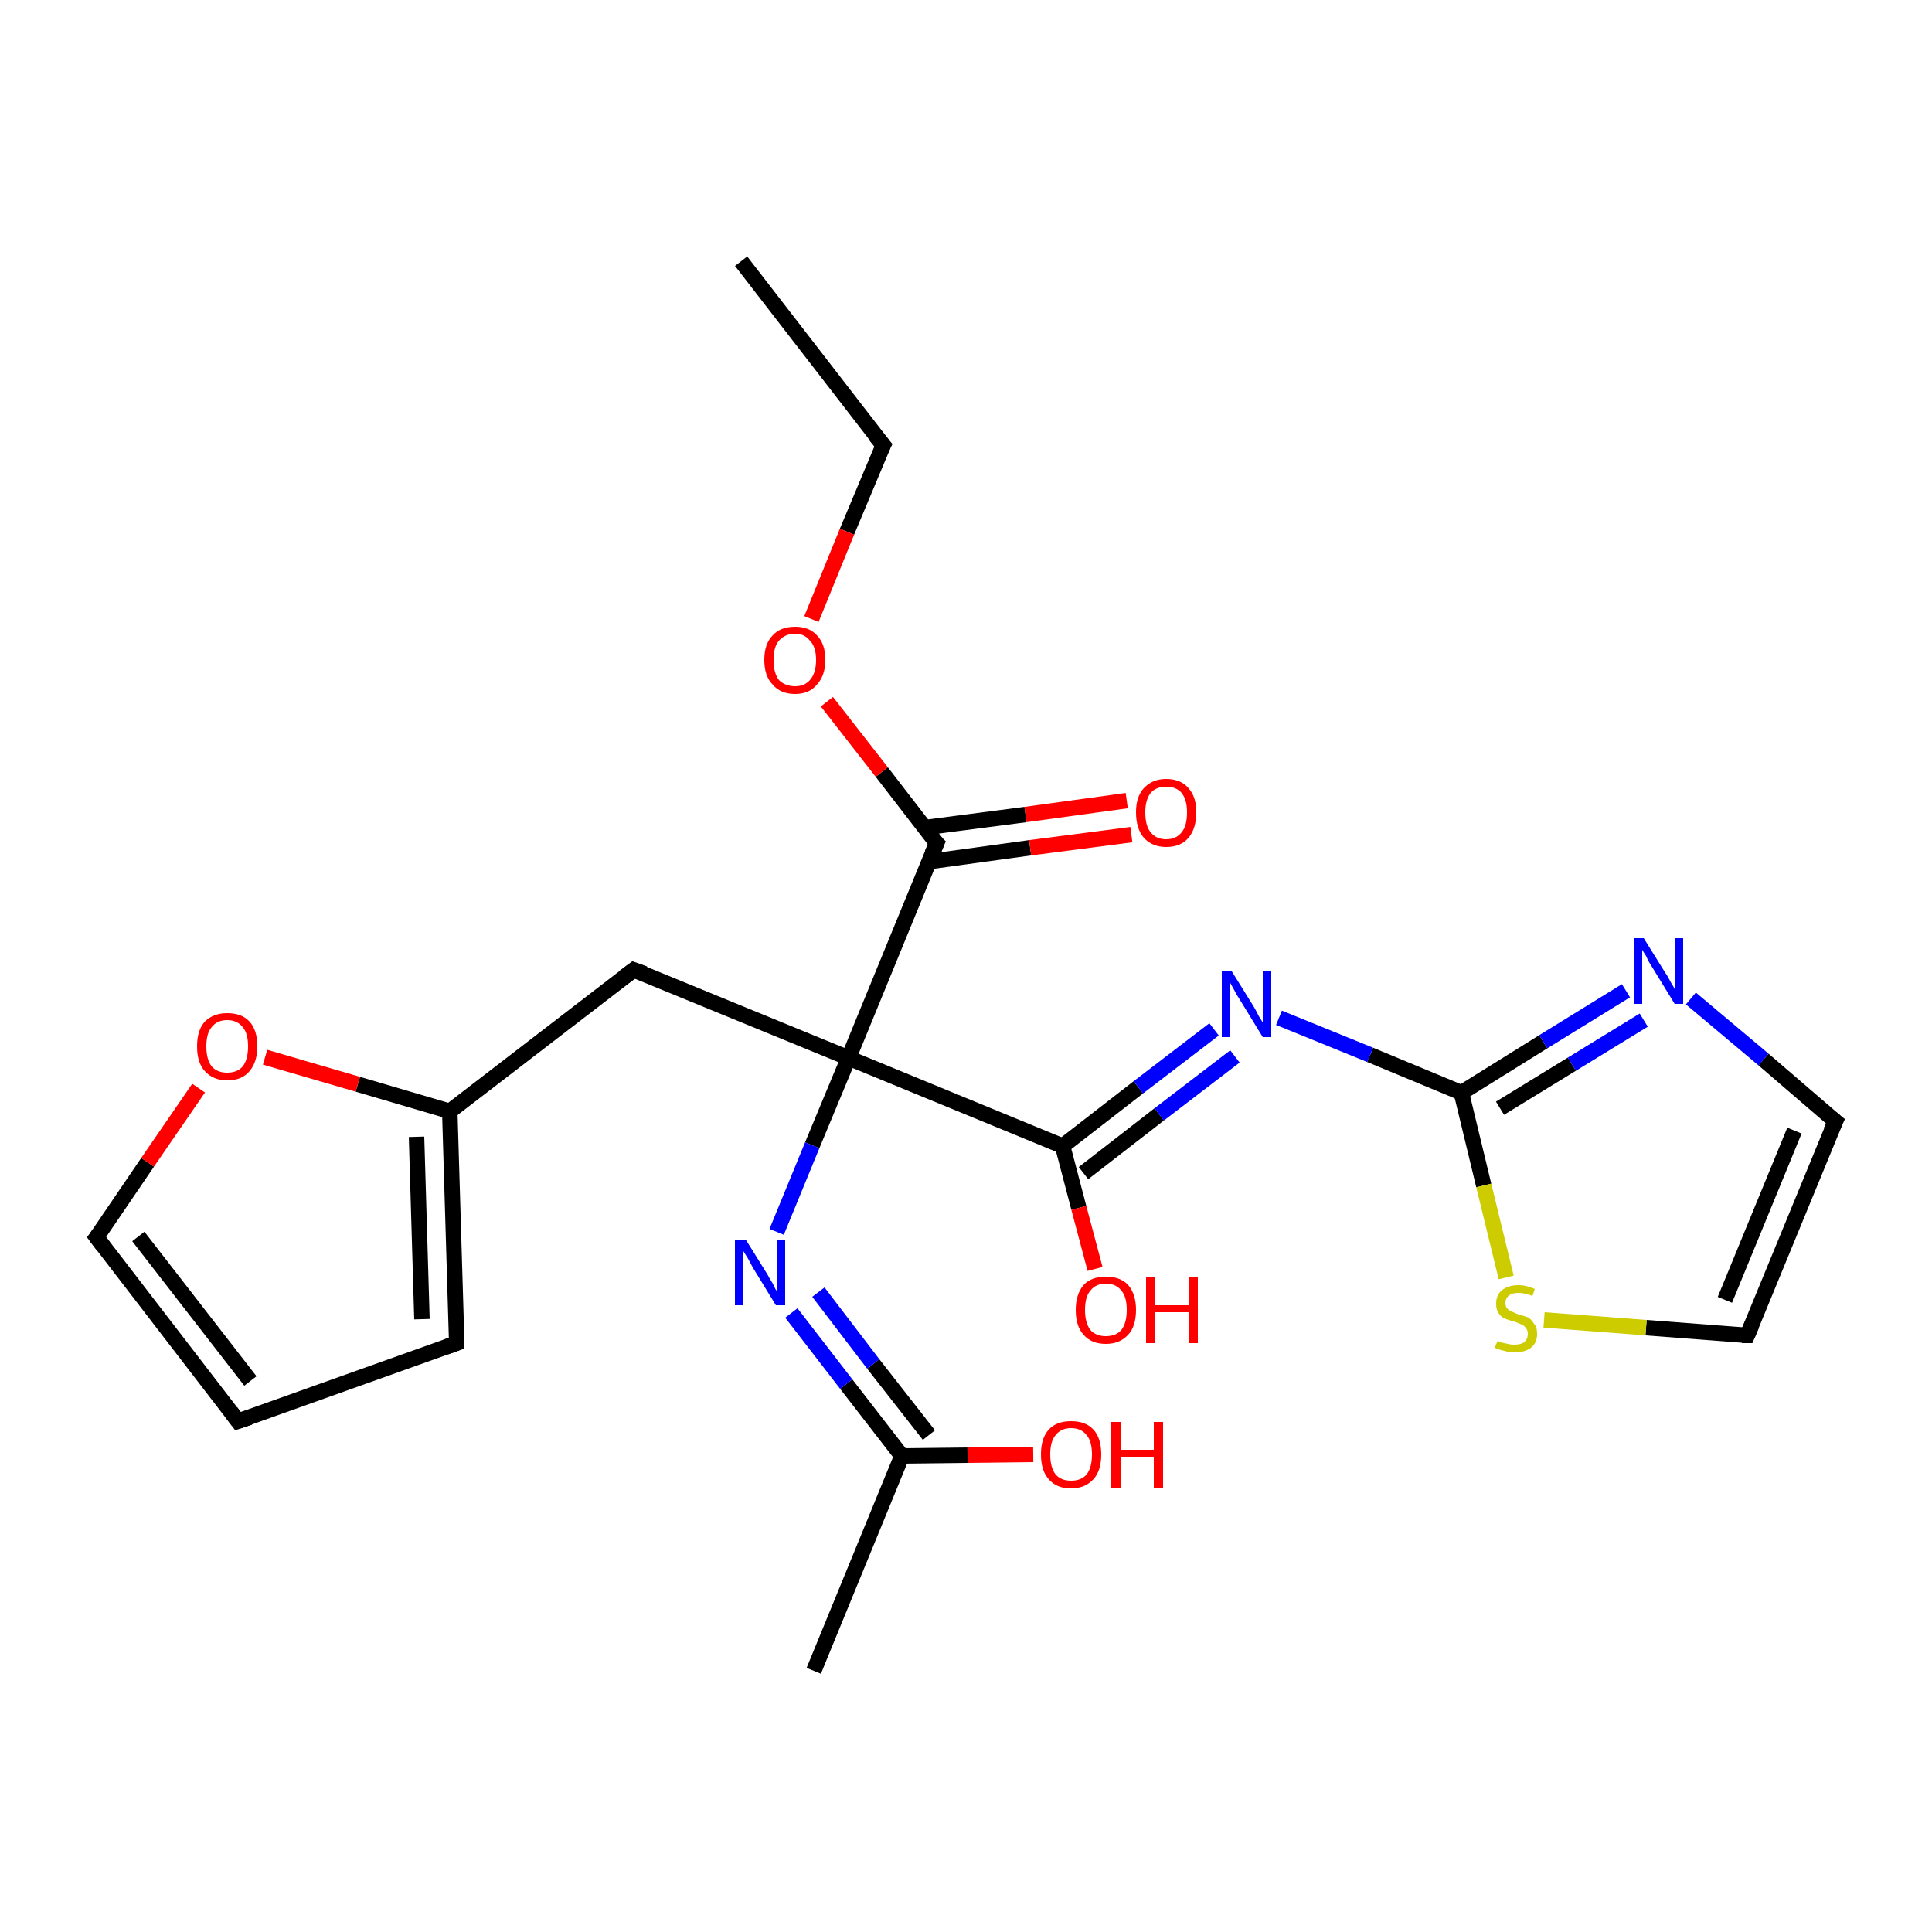 <?xml version='1.0' encoding='iso-8859-1'?>
<svg version='1.1' baseProfile='full'
              xmlns='http://www.w3.org/2000/svg'
                      xmlns:rdkit='http://www.rdkit.org/xml'
                      xmlns:xlink='http://www.w3.org/1999/xlink'
                  xml:space='preserve'
width='250px' height='250px' viewBox='0 0 250 250'>
<!-- END OF HEADER -->
<rect style='opacity:1.0;fill:#FFFFFF;stroke:none' width='250.0' height='250.0' x='0.0' y='0.0'> </rect>
<path class='bond-0 atom-0 atom-2' d='M 95.9,33.8 L 114.3,57.6' style='fill:none;fill-rule:evenodd;stroke:#000000;stroke-width:2.0px;stroke-linecap:butt;stroke-linejoin:miter;stroke-opacity:1' />
<path class='bond-1 atom-1 atom-9' d='M 105.3,216.2 L 116.7,188.4' style='fill:none;fill-rule:evenodd;stroke:#000000;stroke-width:2.0px;stroke-linecap:butt;stroke-linejoin:miter;stroke-opacity:1' />
<path class='bond-2 atom-2 atom-21' d='M 114.3,57.6 L 109.6,68.8' style='fill:none;fill-rule:evenodd;stroke:#000000;stroke-width:2.0px;stroke-linecap:butt;stroke-linejoin:miter;stroke-opacity:1' />
<path class='bond-2 atom-2 atom-21' d='M 109.6,68.8 L 105.0,80.1' style='fill:none;fill-rule:evenodd;stroke:#FF0000;stroke-width:2.0px;stroke-linecap:butt;stroke-linejoin:miter;stroke-opacity:1' />
<path class='bond-3 atom-3 atom-4' d='M 30.8,183.9 L 59.1,173.8' style='fill:none;fill-rule:evenodd;stroke:#000000;stroke-width:2.0px;stroke-linecap:butt;stroke-linejoin:miter;stroke-opacity:1' />
<path class='bond-4 atom-3 atom-6' d='M 30.8,183.9 L 12.5,160.1' style='fill:none;fill-rule:evenodd;stroke:#000000;stroke-width:2.0px;stroke-linecap:butt;stroke-linejoin:miter;stroke-opacity:1' />
<path class='bond-4 atom-3 atom-6' d='M 32.4,178.7 L 17.9,160.0' style='fill:none;fill-rule:evenodd;stroke:#000000;stroke-width:2.0px;stroke-linecap:butt;stroke-linejoin:miter;stroke-opacity:1' />
<path class='bond-5 atom-4 atom-10' d='M 59.1,173.8 L 58.2,143.8' style='fill:none;fill-rule:evenodd;stroke:#000000;stroke-width:2.0px;stroke-linecap:butt;stroke-linejoin:miter;stroke-opacity:1' />
<path class='bond-5 atom-4 atom-10' d='M 54.6,170.7 L 53.9,147.1' style='fill:none;fill-rule:evenodd;stroke:#000000;stroke-width:2.0px;stroke-linecap:butt;stroke-linejoin:miter;stroke-opacity:1' />
<path class='bond-6 atom-5 atom-7' d='M 237.5,145.1 L 226.1,172.8' style='fill:none;fill-rule:evenodd;stroke:#000000;stroke-width:2.0px;stroke-linecap:butt;stroke-linejoin:miter;stroke-opacity:1' />
<path class='bond-6 atom-5 atom-7' d='M 232.2,146.3 L 223.2,168.2' style='fill:none;fill-rule:evenodd;stroke:#000000;stroke-width:2.0px;stroke-linecap:butt;stroke-linejoin:miter;stroke-opacity:1' />
<path class='bond-7 atom-5 atom-15' d='M 237.5,145.1 L 228.2,137.1' style='fill:none;fill-rule:evenodd;stroke:#000000;stroke-width:2.0px;stroke-linecap:butt;stroke-linejoin:miter;stroke-opacity:1' />
<path class='bond-7 atom-5 atom-15' d='M 228.2,137.1 L 218.8,129.2' style='fill:none;fill-rule:evenodd;stroke:#0000FF;stroke-width:2.0px;stroke-linecap:butt;stroke-linejoin:miter;stroke-opacity:1' />
<path class='bond-8 atom-6 atom-22' d='M 12.5,160.1 L 19.1,150.4' style='fill:none;fill-rule:evenodd;stroke:#000000;stroke-width:2.0px;stroke-linecap:butt;stroke-linejoin:miter;stroke-opacity:1' />
<path class='bond-8 atom-6 atom-22' d='M 19.1,150.4 L 25.7,140.8' style='fill:none;fill-rule:evenodd;stroke:#FF0000;stroke-width:2.0px;stroke-linecap:butt;stroke-linejoin:miter;stroke-opacity:1' />
<path class='bond-9 atom-7 atom-23' d='M 226.1,172.8 L 213.0,171.8' style='fill:none;fill-rule:evenodd;stroke:#000000;stroke-width:2.0px;stroke-linecap:butt;stroke-linejoin:miter;stroke-opacity:1' />
<path class='bond-9 atom-7 atom-23' d='M 213.0,171.8 L 199.8,170.8' style='fill:none;fill-rule:evenodd;stroke:#CCCC00;stroke-width:2.0px;stroke-linecap:butt;stroke-linejoin:miter;stroke-opacity:1' />
<path class='bond-10 atom-8 atom-10' d='M 82.0,125.5 L 58.2,143.8' style='fill:none;fill-rule:evenodd;stroke:#000000;stroke-width:2.0px;stroke-linecap:butt;stroke-linejoin:miter;stroke-opacity:1' />
<path class='bond-11 atom-8 atom-14' d='M 82.0,125.5 L 109.8,136.9' style='fill:none;fill-rule:evenodd;stroke:#000000;stroke-width:2.0px;stroke-linecap:butt;stroke-linejoin:miter;stroke-opacity:1' />
<path class='bond-12 atom-9 atom-17' d='M 116.7,188.4 L 109.5,179.1' style='fill:none;fill-rule:evenodd;stroke:#000000;stroke-width:2.0px;stroke-linecap:butt;stroke-linejoin:miter;stroke-opacity:1' />
<path class='bond-12 atom-9 atom-17' d='M 109.5,179.1 L 102.4,169.9' style='fill:none;fill-rule:evenodd;stroke:#0000FF;stroke-width:2.0px;stroke-linecap:butt;stroke-linejoin:miter;stroke-opacity:1' />
<path class='bond-12 atom-9 atom-17' d='M 120.2,185.7 L 113.0,176.5' style='fill:none;fill-rule:evenodd;stroke:#000000;stroke-width:2.0px;stroke-linecap:butt;stroke-linejoin:miter;stroke-opacity:1' />
<path class='bond-12 atom-9 atom-17' d='M 113.0,176.5 L 105.9,167.2' style='fill:none;fill-rule:evenodd;stroke:#0000FF;stroke-width:2.0px;stroke-linecap:butt;stroke-linejoin:miter;stroke-opacity:1' />
<path class='bond-13 atom-9 atom-18' d='M 116.7,188.4 L 125.2,188.3' style='fill:none;fill-rule:evenodd;stroke:#000000;stroke-width:2.0px;stroke-linecap:butt;stroke-linejoin:miter;stroke-opacity:1' />
<path class='bond-13 atom-9 atom-18' d='M 125.2,188.3 L 133.7,188.2' style='fill:none;fill-rule:evenodd;stroke:#FF0000;stroke-width:2.0px;stroke-linecap:butt;stroke-linejoin:miter;stroke-opacity:1' />
<path class='bond-14 atom-10 atom-22' d='M 58.2,143.8 L 46.3,140.3' style='fill:none;fill-rule:evenodd;stroke:#000000;stroke-width:2.0px;stroke-linecap:butt;stroke-linejoin:miter;stroke-opacity:1' />
<path class='bond-14 atom-10 atom-22' d='M 46.3,140.3 L 34.3,136.8' style='fill:none;fill-rule:evenodd;stroke:#FF0000;stroke-width:2.0px;stroke-linecap:butt;stroke-linejoin:miter;stroke-opacity:1' />
<path class='bond-15 atom-11 atom-14' d='M 137.5,148.3 L 109.8,136.9' style='fill:none;fill-rule:evenodd;stroke:#000000;stroke-width:2.0px;stroke-linecap:butt;stroke-linejoin:miter;stroke-opacity:1' />
<path class='bond-16 atom-11 atom-16' d='M 137.5,148.3 L 147.3,140.7' style='fill:none;fill-rule:evenodd;stroke:#000000;stroke-width:2.0px;stroke-linecap:butt;stroke-linejoin:miter;stroke-opacity:1' />
<path class='bond-16 atom-11 atom-16' d='M 147.3,140.7 L 157.1,133.2' style='fill:none;fill-rule:evenodd;stroke:#0000FF;stroke-width:2.0px;stroke-linecap:butt;stroke-linejoin:miter;stroke-opacity:1' />
<path class='bond-16 atom-11 atom-16' d='M 140.2,151.8 L 150.0,144.2' style='fill:none;fill-rule:evenodd;stroke:#000000;stroke-width:2.0px;stroke-linecap:butt;stroke-linejoin:miter;stroke-opacity:1' />
<path class='bond-16 atom-11 atom-16' d='M 150.0,144.2 L 159.8,136.7' style='fill:none;fill-rule:evenodd;stroke:#0000FF;stroke-width:2.0px;stroke-linecap:butt;stroke-linejoin:miter;stroke-opacity:1' />
<path class='bond-17 atom-11 atom-19' d='M 137.5,148.3 L 139.6,156.3' style='fill:none;fill-rule:evenodd;stroke:#000000;stroke-width:2.0px;stroke-linecap:butt;stroke-linejoin:miter;stroke-opacity:1' />
<path class='bond-17 atom-11 atom-19' d='M 139.6,156.3 L 141.7,164.2' style='fill:none;fill-rule:evenodd;stroke:#FF0000;stroke-width:2.0px;stroke-linecap:butt;stroke-linejoin:miter;stroke-opacity:1' />
<path class='bond-18 atom-12 atom-14' d='M 121.2,109.1 L 109.8,136.9' style='fill:none;fill-rule:evenodd;stroke:#000000;stroke-width:2.0px;stroke-linecap:butt;stroke-linejoin:miter;stroke-opacity:1' />
<path class='bond-19 atom-12 atom-20' d='M 120.2,111.5 L 133.3,109.7' style='fill:none;fill-rule:evenodd;stroke:#000000;stroke-width:2.0px;stroke-linecap:butt;stroke-linejoin:miter;stroke-opacity:1' />
<path class='bond-19 atom-12 atom-20' d='M 133.3,109.7 L 146.4,108.0' style='fill:none;fill-rule:evenodd;stroke:#FF0000;stroke-width:2.0px;stroke-linecap:butt;stroke-linejoin:miter;stroke-opacity:1' />
<path class='bond-19 atom-12 atom-20' d='M 119.6,107.1 L 132.7,105.4' style='fill:none;fill-rule:evenodd;stroke:#000000;stroke-width:2.0px;stroke-linecap:butt;stroke-linejoin:miter;stroke-opacity:1' />
<path class='bond-19 atom-12 atom-20' d='M 132.7,105.4 L 145.8,103.6' style='fill:none;fill-rule:evenodd;stroke:#FF0000;stroke-width:2.0px;stroke-linecap:butt;stroke-linejoin:miter;stroke-opacity:1' />
<path class='bond-20 atom-12 atom-21' d='M 121.2,109.1 L 114.1,99.9' style='fill:none;fill-rule:evenodd;stroke:#000000;stroke-width:2.0px;stroke-linecap:butt;stroke-linejoin:miter;stroke-opacity:1' />
<path class='bond-20 atom-12 atom-21' d='M 114.1,99.9 L 107.0,90.8' style='fill:none;fill-rule:evenodd;stroke:#FF0000;stroke-width:2.0px;stroke-linecap:butt;stroke-linejoin:miter;stroke-opacity:1' />
<path class='bond-21 atom-13 atom-15' d='M 189.1,141.4 L 199.7,134.8' style='fill:none;fill-rule:evenodd;stroke:#000000;stroke-width:2.0px;stroke-linecap:butt;stroke-linejoin:miter;stroke-opacity:1' />
<path class='bond-21 atom-13 atom-15' d='M 199.7,134.8 L 210.4,128.2' style='fill:none;fill-rule:evenodd;stroke:#0000FF;stroke-width:2.0px;stroke-linecap:butt;stroke-linejoin:miter;stroke-opacity:1' />
<path class='bond-21 atom-13 atom-15' d='M 194.1,143.4 L 203.4,137.7' style='fill:none;fill-rule:evenodd;stroke:#000000;stroke-width:2.0px;stroke-linecap:butt;stroke-linejoin:miter;stroke-opacity:1' />
<path class='bond-21 atom-13 atom-15' d='M 203.4,137.7 L 212.7,132.0' style='fill:none;fill-rule:evenodd;stroke:#0000FF;stroke-width:2.0px;stroke-linecap:butt;stroke-linejoin:miter;stroke-opacity:1' />
<path class='bond-22 atom-13 atom-16' d='M 189.1,141.4 L 177.3,136.5' style='fill:none;fill-rule:evenodd;stroke:#000000;stroke-width:2.0px;stroke-linecap:butt;stroke-linejoin:miter;stroke-opacity:1' />
<path class='bond-22 atom-13 atom-16' d='M 177.3,136.5 L 165.5,131.7' style='fill:none;fill-rule:evenodd;stroke:#0000FF;stroke-width:2.0px;stroke-linecap:butt;stroke-linejoin:miter;stroke-opacity:1' />
<path class='bond-23 atom-13 atom-23' d='M 189.1,141.4 L 192.0,153.4' style='fill:none;fill-rule:evenodd;stroke:#000000;stroke-width:2.0px;stroke-linecap:butt;stroke-linejoin:miter;stroke-opacity:1' />
<path class='bond-23 atom-13 atom-23' d='M 192.0,153.4 L 194.9,165.3' style='fill:none;fill-rule:evenodd;stroke:#CCCC00;stroke-width:2.0px;stroke-linecap:butt;stroke-linejoin:miter;stroke-opacity:1' />
<path class='bond-24 atom-14 atom-17' d='M 109.8,136.9 L 105.1,148.2' style='fill:none;fill-rule:evenodd;stroke:#000000;stroke-width:2.0px;stroke-linecap:butt;stroke-linejoin:miter;stroke-opacity:1' />
<path class='bond-24 atom-14 atom-17' d='M 105.1,148.2 L 100.5,159.4' style='fill:none;fill-rule:evenodd;stroke:#0000FF;stroke-width:2.0px;stroke-linecap:butt;stroke-linejoin:miter;stroke-opacity:1' />
<path d='M 113.3,56.4 L 114.3,57.6 L 114.0,58.2' style='fill:none;stroke:#000000;stroke-width:2.0px;stroke-linecap:butt;stroke-linejoin:miter;stroke-opacity:1;' />
<path d='M 32.3,183.4 L 30.8,183.9 L 29.9,182.7' style='fill:none;stroke:#000000;stroke-width:2.0px;stroke-linecap:butt;stroke-linejoin:miter;stroke-opacity:1;' />
<path d='M 57.7,174.3 L 59.1,173.8 L 59.1,172.3' style='fill:none;stroke:#000000;stroke-width:2.0px;stroke-linecap:butt;stroke-linejoin:miter;stroke-opacity:1;' />
<path d='M 236.9,146.4 L 237.5,145.1 L 237.0,144.7' style='fill:none;stroke:#000000;stroke-width:2.0px;stroke-linecap:butt;stroke-linejoin:miter;stroke-opacity:1;' />
<path d='M 13.4,161.3 L 12.5,160.1 L 12.8,159.7' style='fill:none;stroke:#000000;stroke-width:2.0px;stroke-linecap:butt;stroke-linejoin:miter;stroke-opacity:1;' />
<path d='M 226.7,171.4 L 226.1,172.8 L 225.4,172.8' style='fill:none;stroke:#000000;stroke-width:2.0px;stroke-linecap:butt;stroke-linejoin:miter;stroke-opacity:1;' />
<path d='M 80.8,126.4 L 82.0,125.5 L 83.4,126.0' style='fill:none;stroke:#000000;stroke-width:2.0px;stroke-linecap:butt;stroke-linejoin:miter;stroke-opacity:1;' />
<path d='M 120.6,110.5 L 121.2,109.1 L 120.8,108.7' style='fill:none;stroke:#000000;stroke-width:2.0px;stroke-linecap:butt;stroke-linejoin:miter;stroke-opacity:1;' />
<path class='atom-15' d='M 212.7 121.4
L 215.5 125.9
Q 215.8 126.3, 216.2 127.1
Q 216.7 127.9, 216.7 128.0
L 216.7 121.4
L 217.8 121.4
L 217.8 129.9
L 216.7 129.9
L 213.7 125.0
Q 213.3 124.4, 213.0 123.7
Q 212.6 123.1, 212.5 122.9
L 212.5 129.9
L 211.4 129.9
L 211.4 121.4
L 212.7 121.4
' fill='#0000FF'/>
<path class='atom-16' d='M 159.4 125.7
L 162.2 130.2
Q 162.5 130.7, 162.9 131.5
Q 163.4 132.3, 163.4 132.3
L 163.4 125.7
L 164.5 125.7
L 164.5 134.2
L 163.4 134.2
L 160.4 129.3
Q 160.0 128.7, 159.7 128.1
Q 159.3 127.4, 159.2 127.2
L 159.2 134.2
L 158.1 134.2
L 158.1 125.7
L 159.4 125.7
' fill='#0000FF'/>
<path class='atom-17' d='M 96.5 160.4
L 99.3 164.9
Q 99.5 165.3, 100.0 166.1
Q 100.4 167.0, 100.5 167.0
L 100.5 160.4
L 101.6 160.4
L 101.6 168.9
L 100.4 168.9
L 97.4 164.0
Q 97.1 163.4, 96.7 162.7
Q 96.3 162.1, 96.2 161.9
L 96.2 168.9
L 95.1 168.9
L 95.1 160.4
L 96.5 160.4
' fill='#0000FF'/>
<path class='atom-18' d='M 134.7 188.2
Q 134.7 186.1, 135.7 185.0
Q 136.7 183.9, 138.6 183.9
Q 140.5 183.9, 141.5 185.0
Q 142.5 186.1, 142.5 188.2
Q 142.5 190.3, 141.5 191.4
Q 140.4 192.6, 138.6 192.6
Q 136.7 192.6, 135.7 191.4
Q 134.7 190.3, 134.7 188.2
M 138.6 191.6
Q 139.9 191.6, 140.6 190.8
Q 141.3 189.9, 141.3 188.2
Q 141.3 186.5, 140.6 185.7
Q 139.9 184.8, 138.6 184.8
Q 137.3 184.8, 136.6 185.7
Q 135.9 186.5, 135.9 188.2
Q 135.9 189.9, 136.6 190.8
Q 137.3 191.6, 138.6 191.6
' fill='#FF0000'/>
<path class='atom-18' d='M 143.8 184.0
L 145.0 184.0
L 145.0 187.6
L 149.3 187.6
L 149.3 184.0
L 150.5 184.0
L 150.5 192.5
L 149.3 192.5
L 149.3 188.5
L 145.0 188.5
L 145.0 192.5
L 143.8 192.5
L 143.8 184.0
' fill='#FF0000'/>
<path class='atom-19' d='M 139.2 169.5
Q 139.2 167.5, 140.2 166.3
Q 141.2 165.2, 143.1 165.2
Q 145.0 165.2, 146.0 166.3
Q 147.0 167.5, 147.0 169.5
Q 147.0 171.6, 146.0 172.7
Q 144.9 173.9, 143.1 173.9
Q 141.2 173.9, 140.2 172.7
Q 139.2 171.6, 139.2 169.5
M 143.1 172.9
Q 144.4 172.9, 145.1 172.1
Q 145.8 171.2, 145.8 169.5
Q 145.8 167.8, 145.1 167.0
Q 144.4 166.1, 143.1 166.1
Q 141.8 166.1, 141.1 167.0
Q 140.4 167.8, 140.4 169.5
Q 140.4 171.2, 141.1 172.1
Q 141.8 172.9, 143.1 172.9
' fill='#FF0000'/>
<path class='atom-19' d='M 148.3 165.3
L 149.5 165.3
L 149.5 168.9
L 153.8 168.9
L 153.8 165.3
L 155.0 165.3
L 155.0 173.8
L 153.8 173.8
L 153.8 169.8
L 149.5 169.8
L 149.5 173.8
L 148.3 173.8
L 148.3 165.3
' fill='#FF0000'/>
<path class='atom-20' d='M 147.0 105.1
Q 147.0 103.1, 148.0 102.0
Q 149.1 100.8, 150.9 100.8
Q 152.8 100.8, 153.8 102.0
Q 154.8 103.1, 154.8 105.1
Q 154.8 107.2, 153.8 108.4
Q 152.8 109.6, 150.9 109.6
Q 149.1 109.6, 148.0 108.4
Q 147.0 107.2, 147.0 105.1
M 150.9 108.6
Q 152.2 108.6, 152.9 107.7
Q 153.6 106.9, 153.6 105.1
Q 153.6 103.5, 152.9 102.6
Q 152.2 101.8, 150.9 101.8
Q 149.6 101.8, 148.9 102.6
Q 148.2 103.5, 148.2 105.1
Q 148.2 106.9, 148.9 107.7
Q 149.6 108.6, 150.9 108.6
' fill='#FF0000'/>
<path class='atom-21' d='M 98.9 85.4
Q 98.9 83.3, 100.0 82.2
Q 101.0 81.1, 102.9 81.1
Q 104.7 81.1, 105.7 82.2
Q 106.8 83.3, 106.8 85.4
Q 106.8 87.4, 105.7 88.6
Q 104.7 89.8, 102.9 89.8
Q 101.0 89.8, 100.0 88.6
Q 98.9 87.5, 98.9 85.4
M 102.9 88.8
Q 104.1 88.8, 104.8 88.0
Q 105.6 87.1, 105.6 85.4
Q 105.6 83.7, 104.8 82.9
Q 104.1 82.0, 102.9 82.0
Q 101.6 82.0, 100.8 82.9
Q 100.1 83.7, 100.1 85.4
Q 100.1 87.1, 100.8 88.0
Q 101.6 88.8, 102.9 88.8
' fill='#FF0000'/>
<path class='atom-22' d='M 25.5 135.4
Q 25.5 133.3, 26.5 132.2
Q 27.6 131.1, 29.4 131.1
Q 31.3 131.1, 32.3 132.2
Q 33.3 133.3, 33.3 135.4
Q 33.3 137.4, 32.3 138.6
Q 31.3 139.8, 29.4 139.8
Q 27.6 139.8, 26.5 138.6
Q 25.5 137.5, 25.5 135.4
M 29.4 138.8
Q 30.7 138.8, 31.4 138.0
Q 32.1 137.1, 32.1 135.4
Q 32.1 133.7, 31.4 132.9
Q 30.7 132.0, 29.4 132.0
Q 28.1 132.0, 27.4 132.9
Q 26.7 133.7, 26.7 135.4
Q 26.7 137.1, 27.4 138.0
Q 28.1 138.8, 29.4 138.8
' fill='#FF0000'/>
<path class='atom-23' d='M 193.8 173.5
Q 193.8 173.5, 194.2 173.7
Q 194.6 173.8, 195.1 173.9
Q 195.5 174.0, 195.9 174.0
Q 196.8 174.0, 197.2 173.7
Q 197.7 173.3, 197.7 172.6
Q 197.7 172.1, 197.4 171.8
Q 197.2 171.5, 196.9 171.4
Q 196.5 171.2, 195.9 171.0
Q 195.1 170.8, 194.7 170.6
Q 194.2 170.4, 193.9 169.9
Q 193.6 169.5, 193.6 168.7
Q 193.6 167.6, 194.3 167.0
Q 195.1 166.3, 196.5 166.3
Q 197.5 166.3, 198.6 166.8
L 198.3 167.7
Q 197.3 167.3, 196.5 167.3
Q 195.7 167.3, 195.3 167.6
Q 194.8 168.0, 194.8 168.6
Q 194.8 169.0, 195.0 169.3
Q 195.3 169.6, 195.6 169.7
Q 196.0 169.9, 196.5 170.1
Q 197.3 170.3, 197.8 170.5
Q 198.2 170.8, 198.5 171.3
Q 198.9 171.7, 198.9 172.6
Q 198.9 173.8, 198.1 174.4
Q 197.3 175.0, 196.0 175.0
Q 195.2 175.0, 194.7 174.8
Q 194.1 174.7, 193.4 174.4
L 193.8 173.5
' fill='#CCCC00'/>
</svg>
